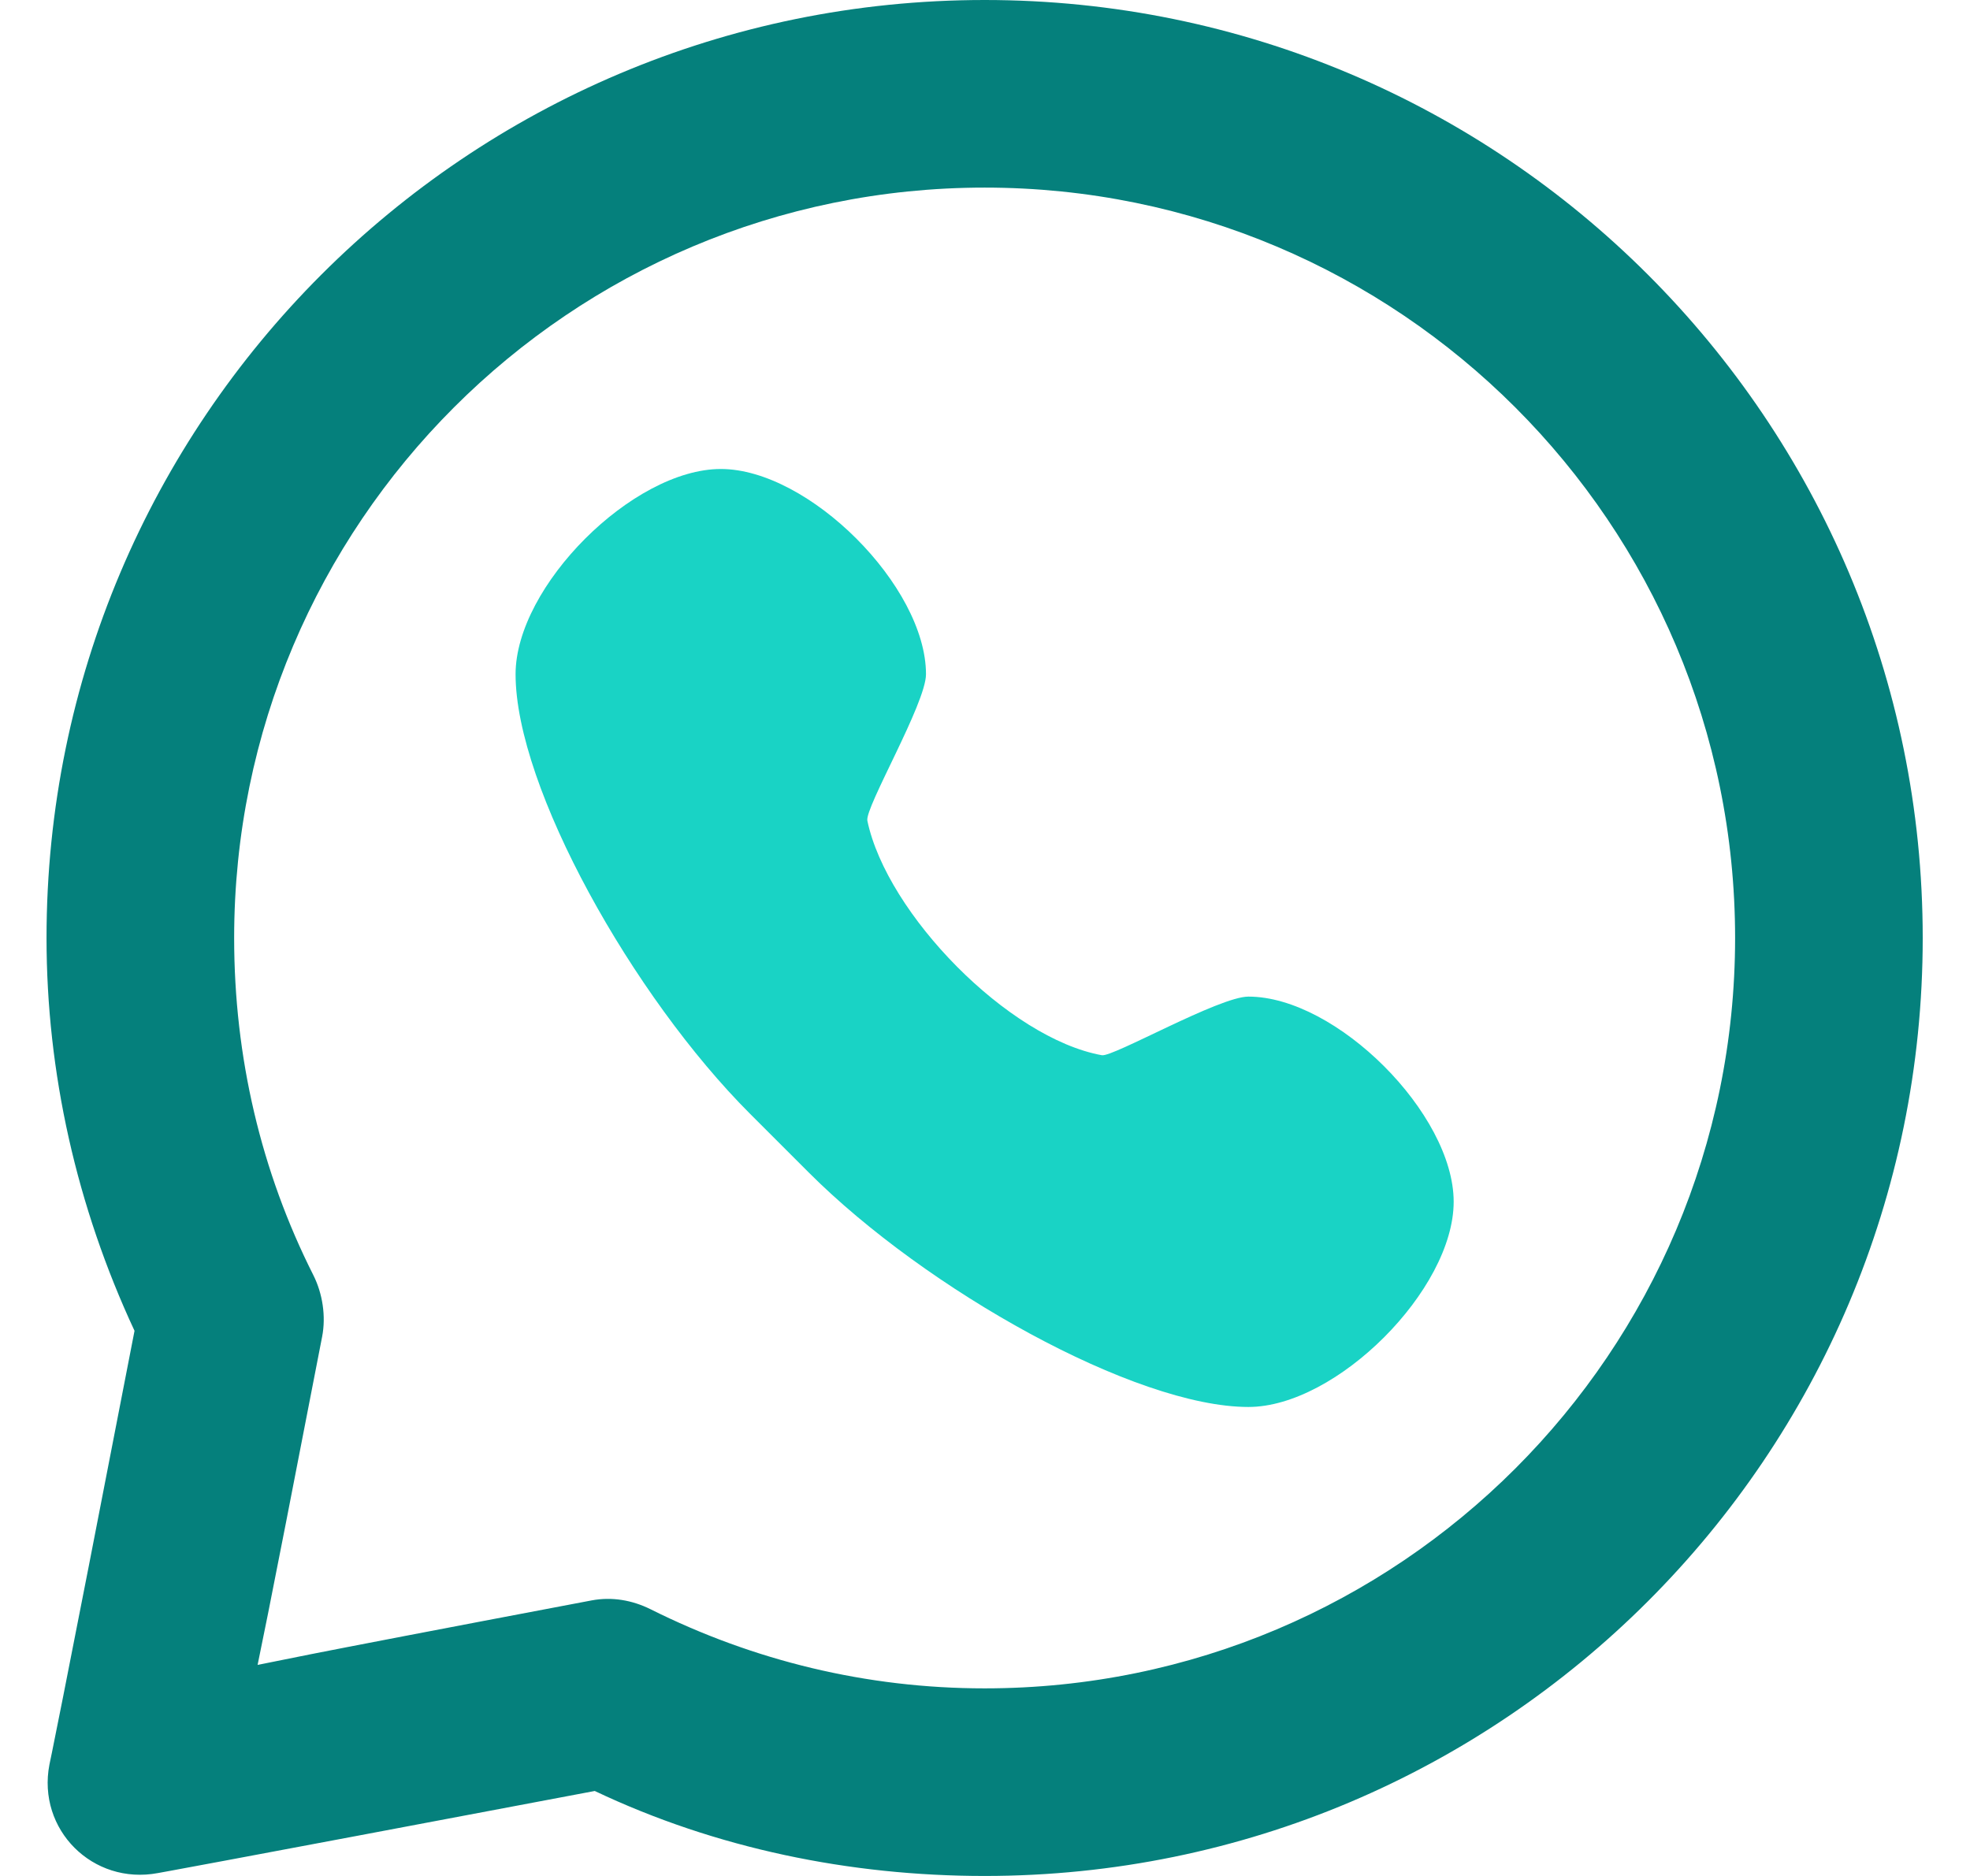 <svg xmlns="http://www.w3.org/2000/svg" width="21" height="20" viewBox="0 0 21 20" fill="none"><path d="M10.496 0C4.973 0 0.496 4.477 0.496 10C0.496 11.434 0.816 12.862 1.434 14.188C0.614 18.422 0.527 18.812 0.527 18.812C0.393 19.506 0.989 20.1 1.684 19.969C1.684 19.969 2.063 19.903 6.34 19.094C7.631 19.707 9.062 20 10.496 20C16.019 20 20.496 15.523 20.496 10C20.496 4.477 16.019 0 10.496 0ZM10.496 2C14.914 2 18.496 5.582 18.496 10C18.496 14.418 14.914 18 10.496 18C9.239 18 8.032 17.705 6.934 17.156C6.738 17.059 6.523 17.022 6.308 17.062C2.758 17.735 3.04 17.694 2.746 17.75C2.804 17.452 2.754 17.761 3.434 14.25C3.476 14.033 3.439 13.791 3.34 13.594C2.782 12.488 2.496 11.268 2.496 10C2.496 5.582 6.078 2 10.496 2Z" fill="#05807C"></path><path d="M7.684 5C6.746 5 5.496 6.25 5.496 7.188C5.496 8.396 6.746 10.625 7.996 11.875C8.131 12.009 8.486 12.366 8.621 12.5C9.871 13.75 12.1 15 13.308 15C14.246 15 15.496 13.75 15.496 12.812C15.496 11.875 14.246 10.625 13.308 10.625C12.996 10.625 11.865 11.271 11.746 11.25C10.75 11.07 9.454 9.743 9.246 8.75C9.217 8.611 9.871 7.5 9.871 7.188C9.871 6.25 8.621 5 7.684 5Z" fill="#19D3C5"></path></svg>